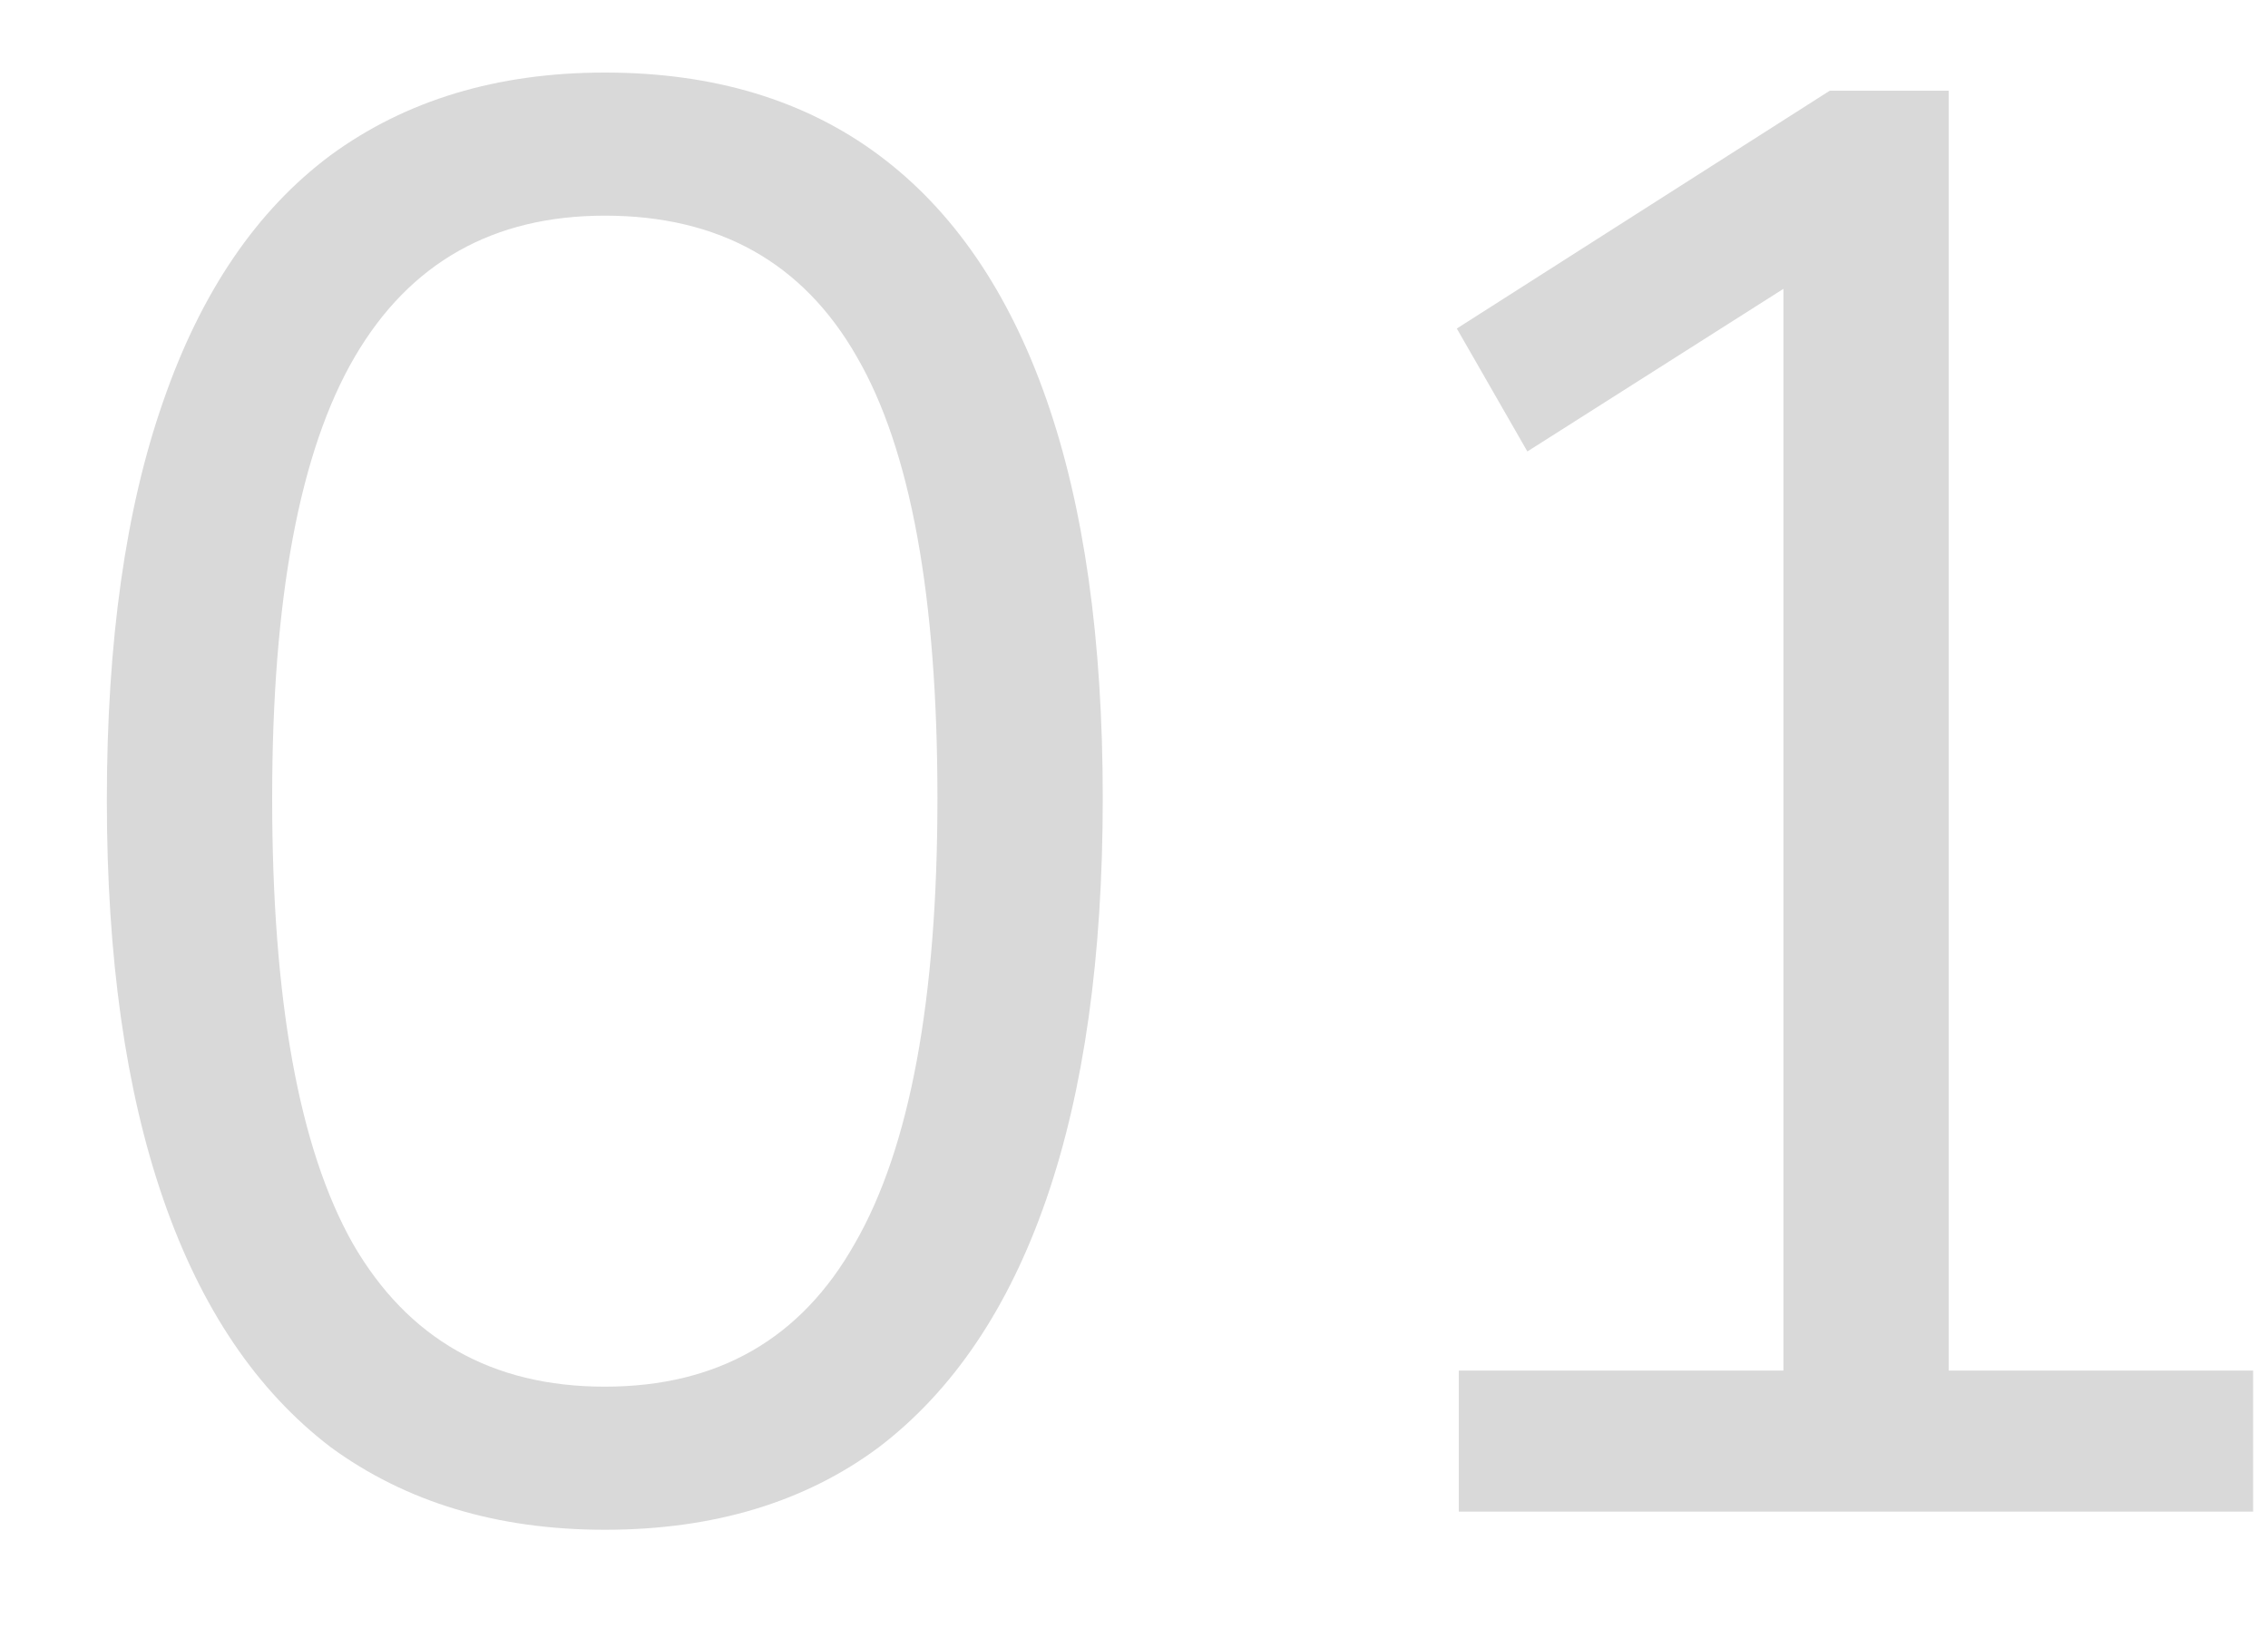 <svg xmlns="http://www.w3.org/2000/svg" width="18" height="13" viewBox="0 0 18 13" fill="none"><path d="M4.8 12.144C3.947 12.144 3.221 11.925 2.624 11.488C2.037 11.04 1.595 10.384 1.296 9.52C0.997 8.656 0.848 7.6 0.848 6.352C0.848 5.093 0.997 4.037 1.296 3.184C1.595 2.32 2.037 1.669 2.624 1.232C3.221 0.795 3.947 0.576 4.8 0.576C5.664 0.576 6.389 0.795 6.976 1.232C7.563 1.669 8.005 2.315 8.304 3.168C8.603 4.021 8.752 5.077 8.752 6.336C8.752 7.595 8.603 8.656 8.304 9.52C8.005 10.384 7.563 11.04 6.976 11.488C6.389 11.925 5.664 12.144 4.8 12.144ZM4.8 11.008C5.696 11.008 6.357 10.629 6.784 9.872C7.221 9.115 7.44 7.936 7.44 6.336C7.44 4.736 7.227 3.568 6.8 2.832C6.373 2.085 5.707 1.712 4.8 1.712C3.915 1.712 3.253 2.085 2.816 2.832C2.379 3.579 2.16 4.747 2.16 6.336C2.16 7.936 2.373 9.115 2.8 9.872C3.237 10.629 3.904 11.008 4.8 11.008ZM11.578 12V10.88H14.154V1.856H14.842L12.122 3.584L11.562 2.608L14.522 0.72H15.466V10.88H17.882V12H11.578Z" fill="#D9D9D9"></path></svg>